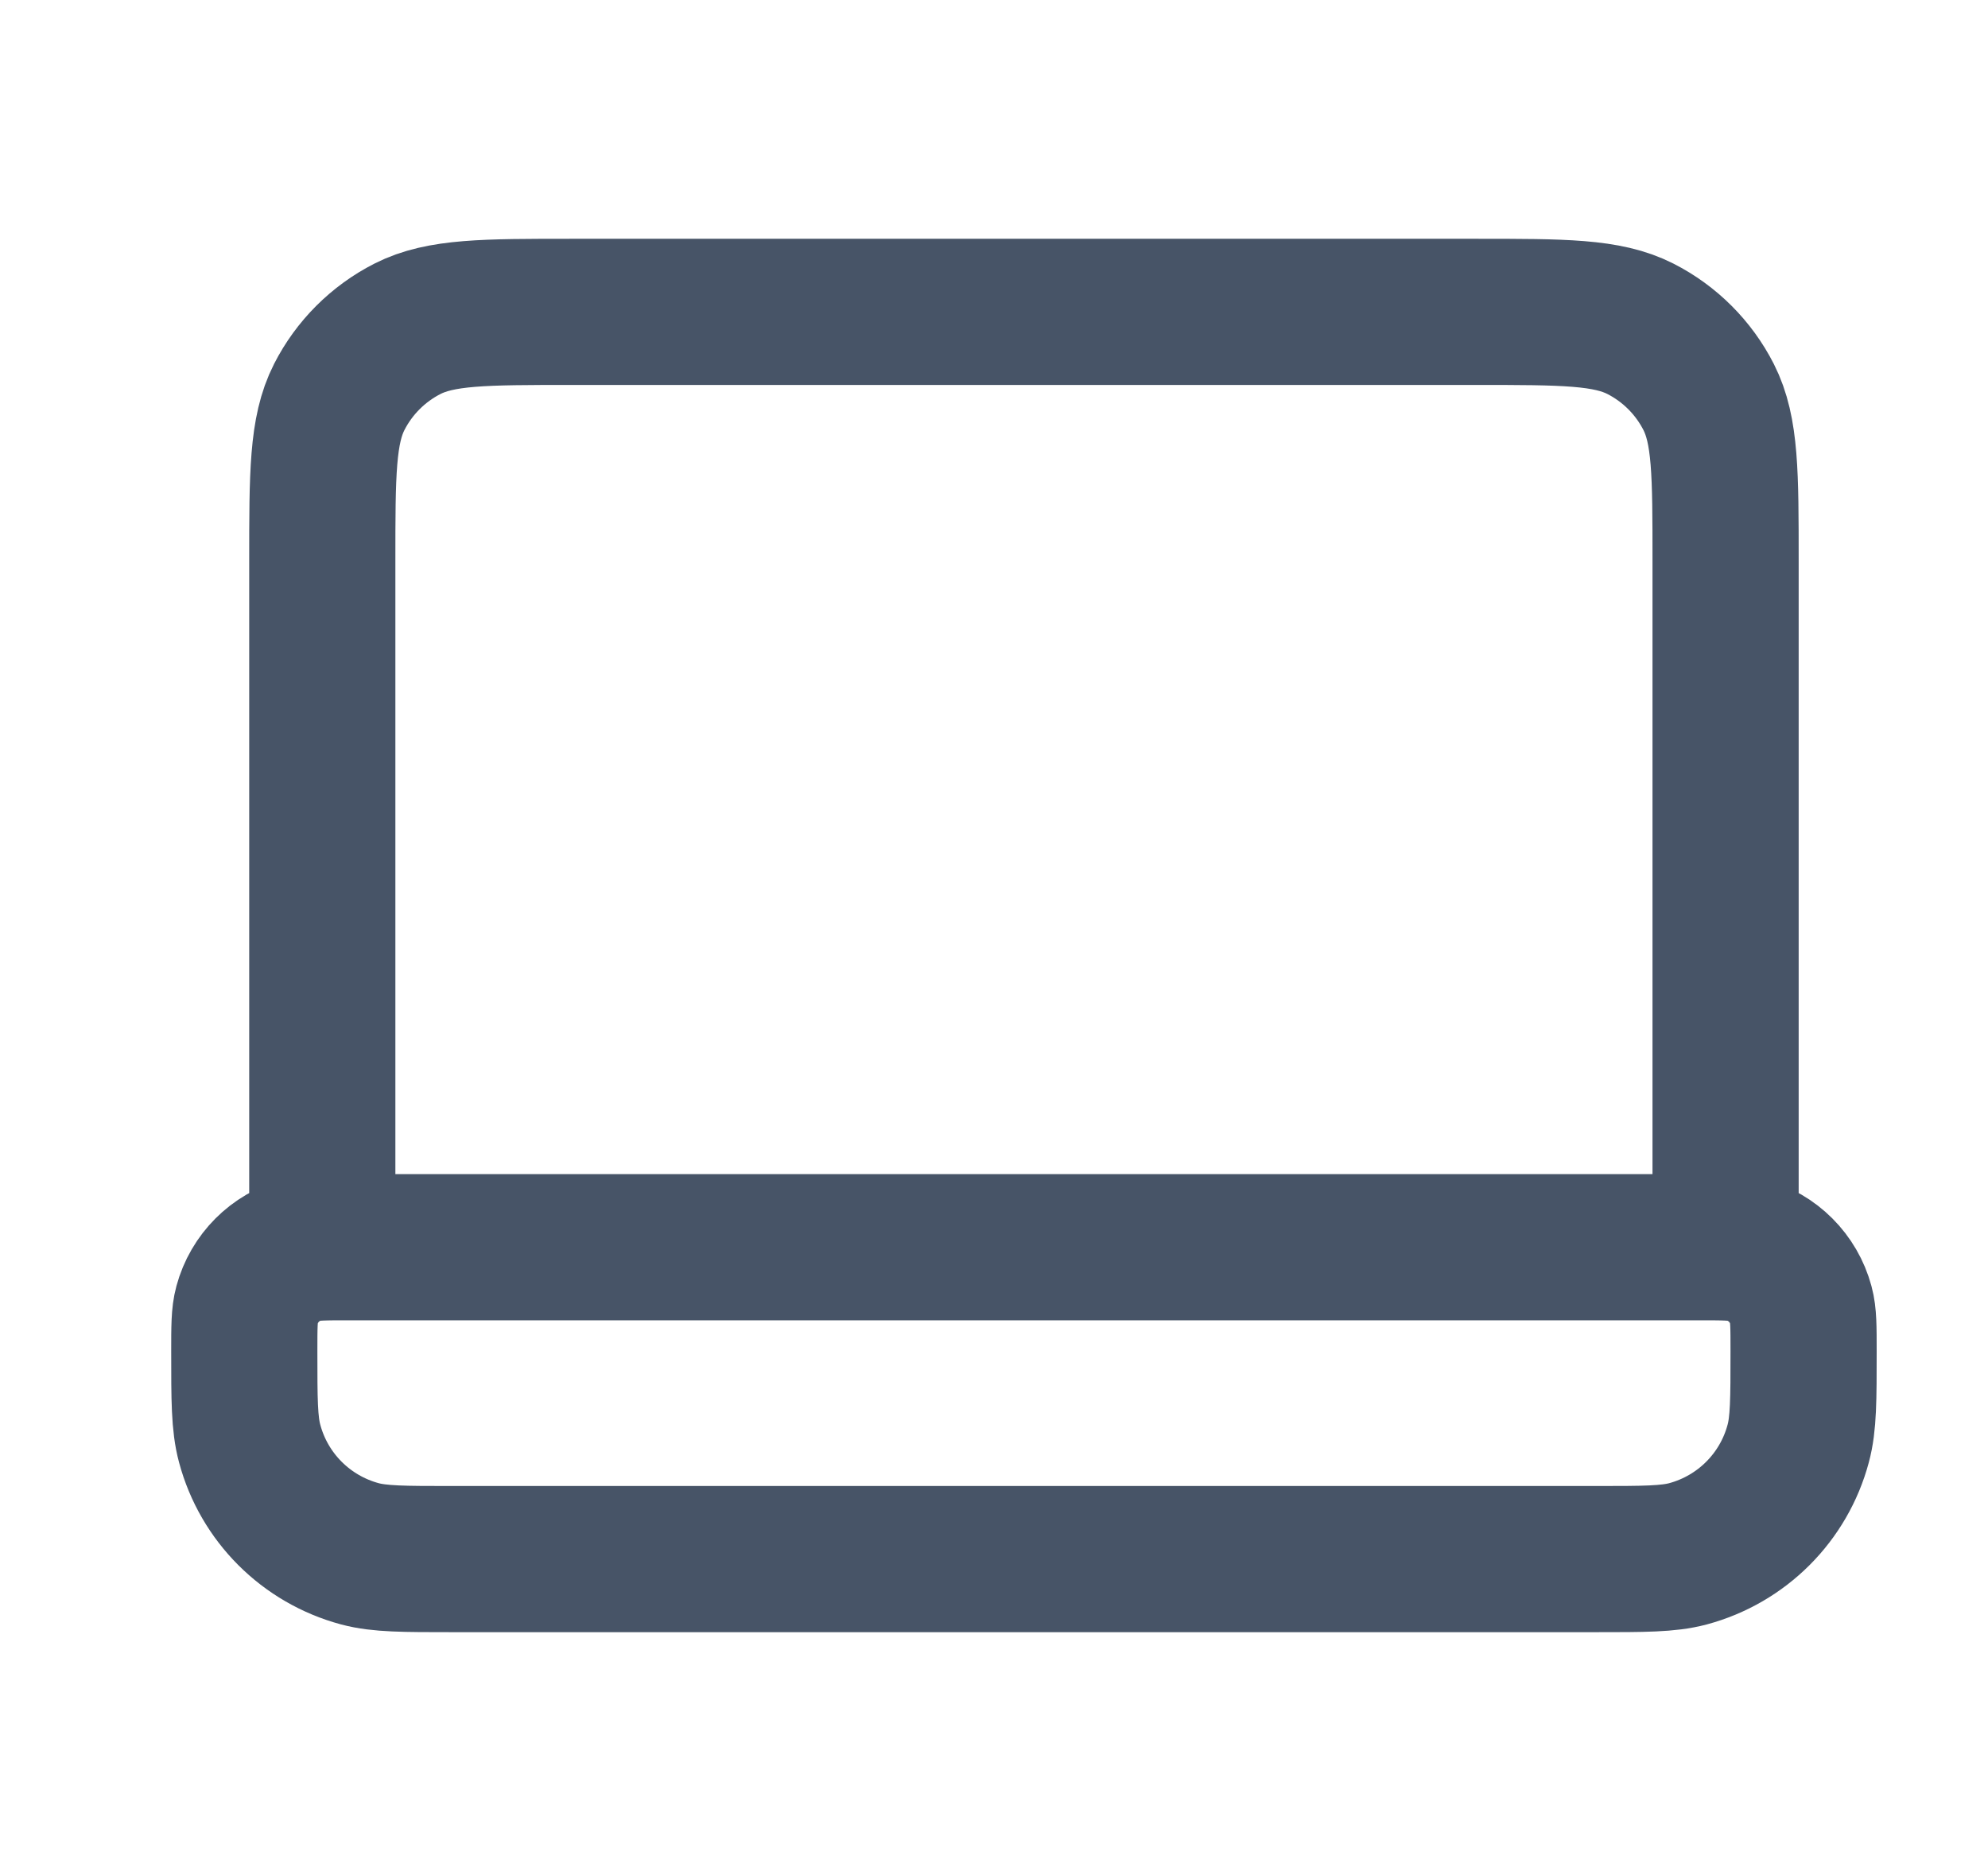 <svg width="17" height="16" viewBox="0 0 17 16" fill="none" xmlns="http://www.w3.org/2000/svg">
<g clip-path="url(#clip0_20_11723)">
<path d="M14.756 10.666V4.8C14.756 4.053 14.756 3.68 14.611 3.395C14.483 3.144 14.279 2.94 14.028 2.812C13.743 2.667 13.369 2.667 12.623 2.667H4.889C4.143 2.667 3.769 2.667 3.484 2.812C3.233 2.94 3.029 3.144 2.901 3.395C2.756 3.68 2.756 4.053 2.756 4.8V10.666M3.867 13.333H13.645C14.058 13.333 14.265 13.333 14.434 13.288C14.895 13.164 15.254 12.805 15.377 12.345C15.423 12.175 15.423 11.969 15.423 11.555C15.423 11.349 15.423 11.245 15.4 11.161C15.338 10.931 15.159 10.751 14.929 10.689C14.844 10.666 14.741 10.666 14.534 10.666H2.978C2.772 10.666 2.668 10.666 2.583 10.689C2.353 10.751 2.174 10.931 2.112 11.161C2.089 11.245 2.089 11.349 2.089 11.555C2.089 11.969 2.089 12.175 2.135 12.345C2.258 12.805 2.617 13.164 3.078 13.288C3.247 13.333 3.454 13.333 3.867 13.333Z" stroke="#475467" stroke-width="1.25" stroke-linecap="round" stroke-linejoin="round"/>
</g>
<defs>
<clipPath id="clip0_20_11723">
<rect width="16" height="16" fill="white" transform="translate(0.756)"/>
</clipPath>
</defs>
</svg>
